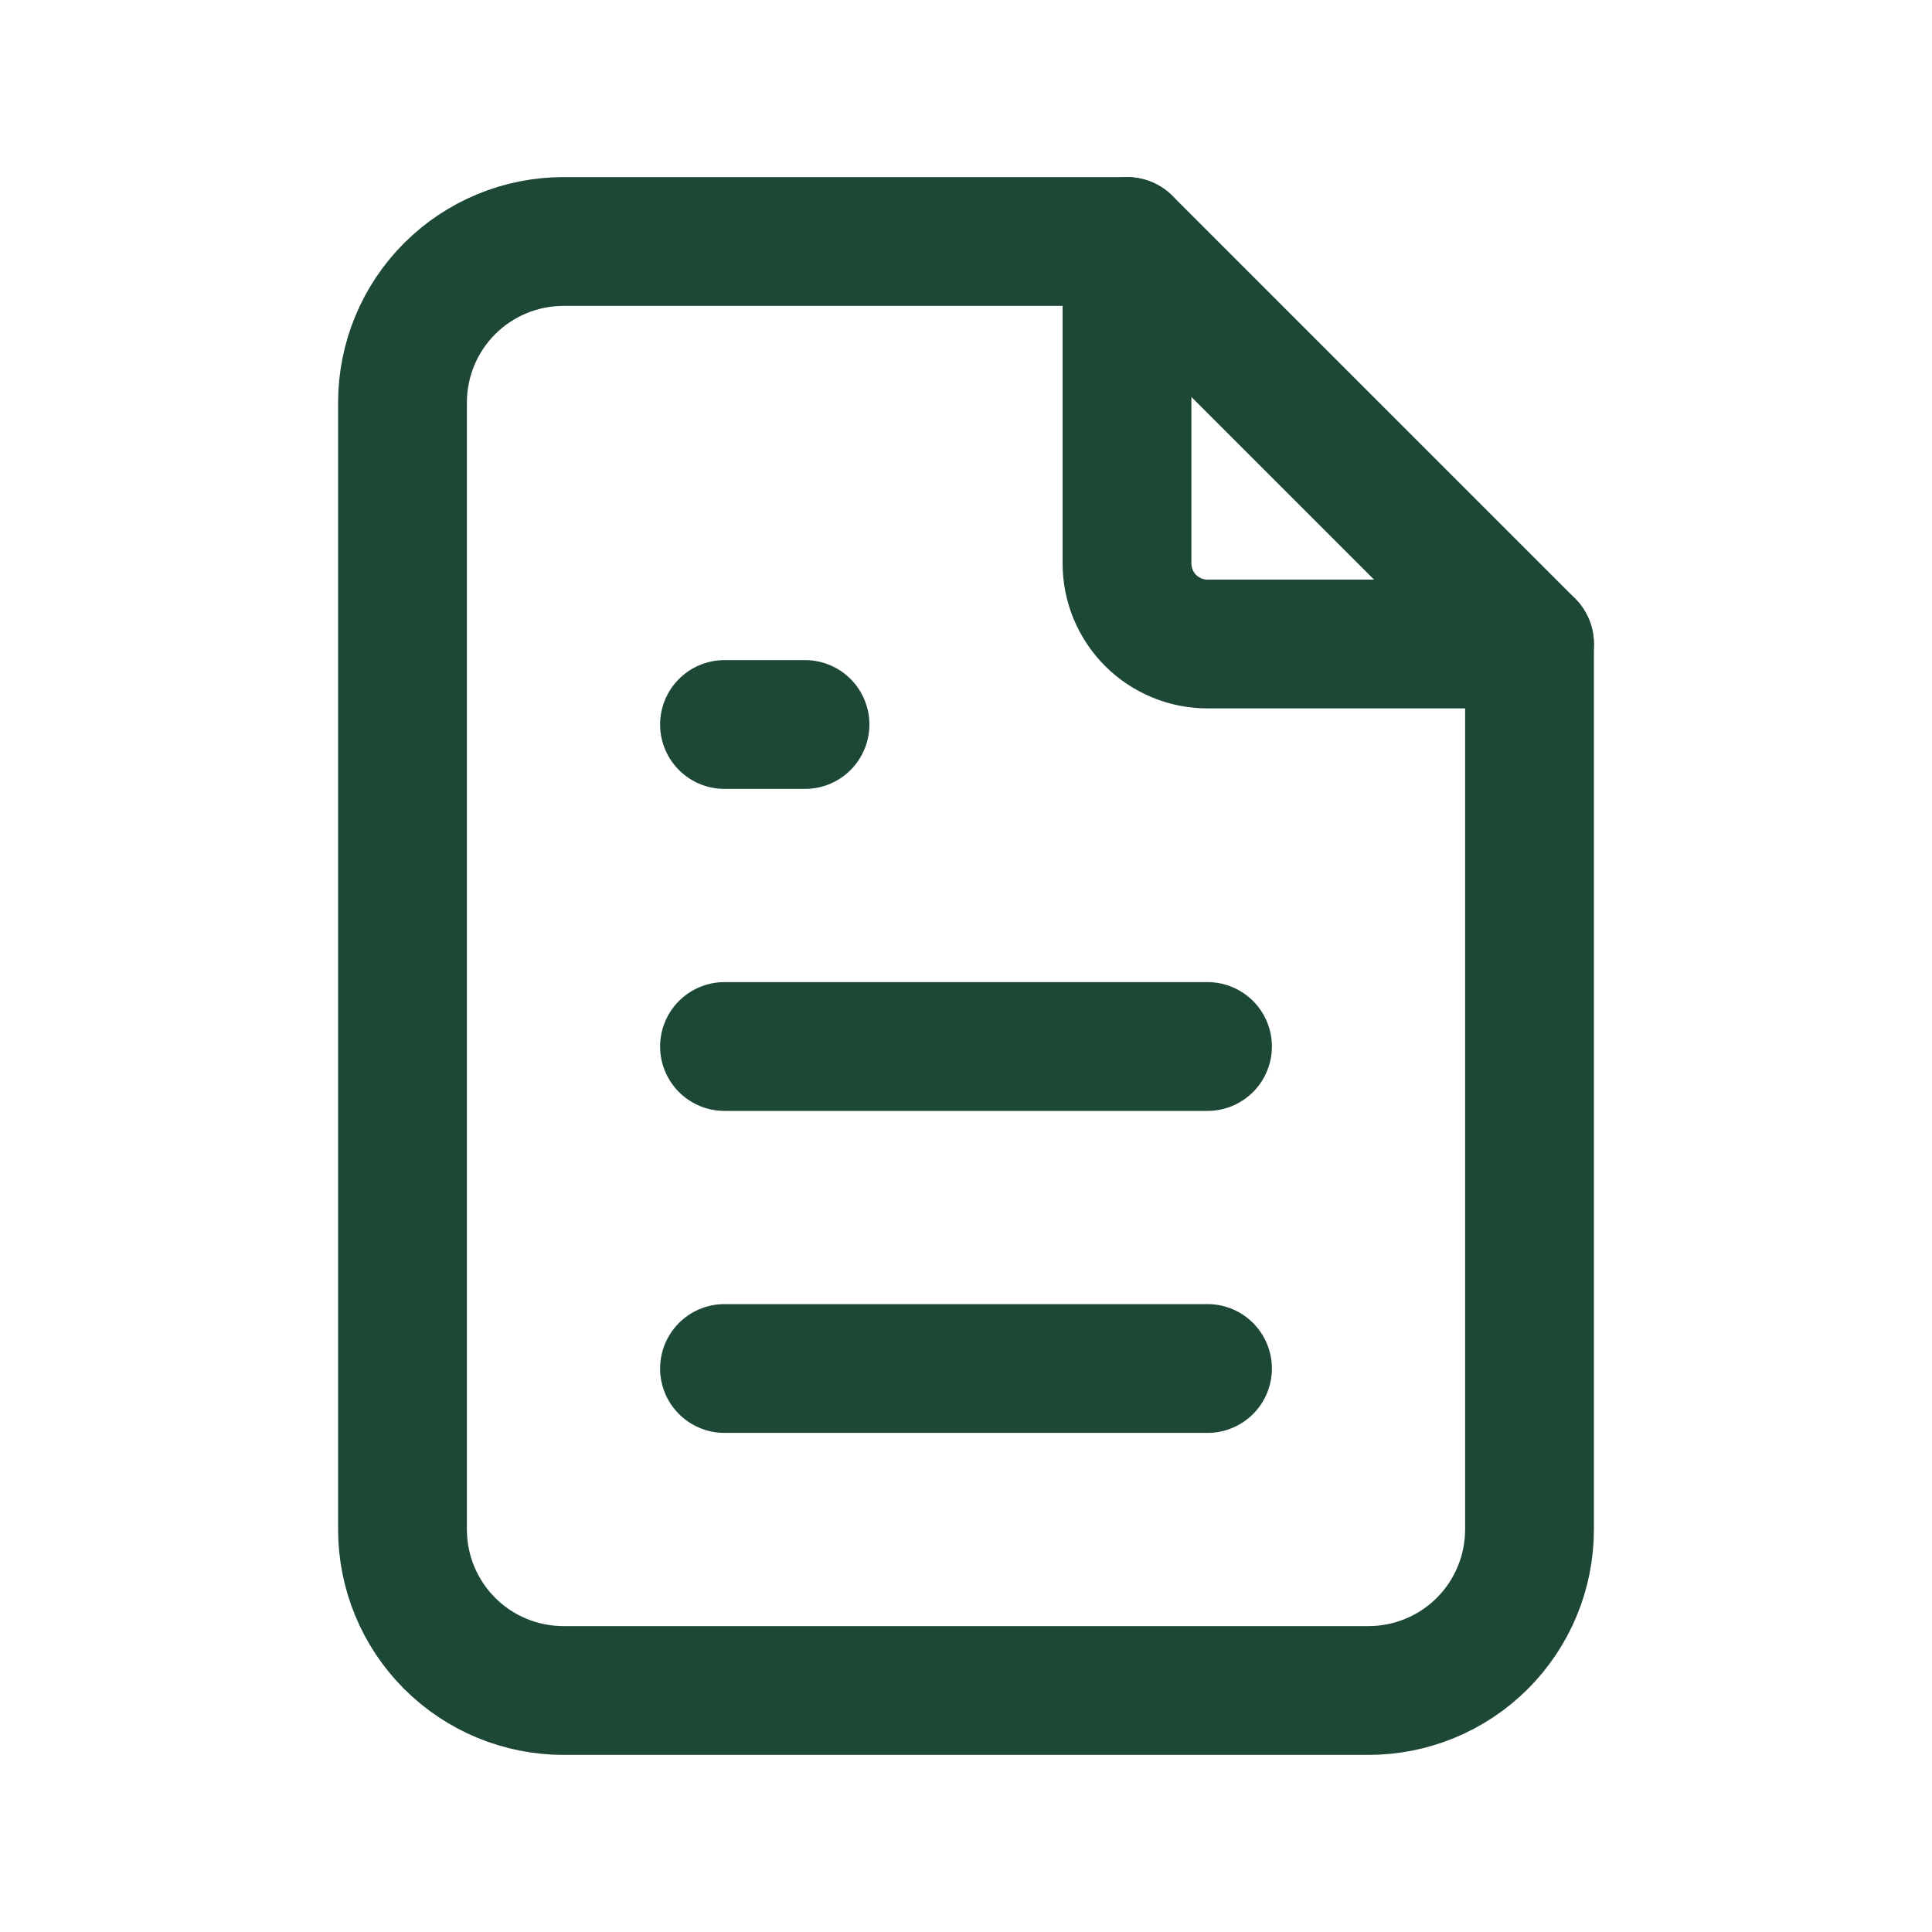 <svg width="30" height="30" viewBox="0 0 30 30" fill="none" xmlns="http://www.w3.org/2000/svg">
<g clip-path="url(#clip0_174_7230)">
<path d="M17.5 3.75V8.75C17.5 9.082 17.632 9.399 17.866 9.634C18.101 9.868 18.419 10 18.75 10H23.75" stroke="#1E4836" stroke-width="2" stroke-linecap="round" stroke-linejoin="round"/>
<path d="M21.25 26.25H8.75C8.087 26.25 7.451 25.987 6.982 25.518C6.513 25.049 6.25 24.413 6.25 23.75V6.25C6.25 5.587 6.513 4.951 6.982 4.482C7.451 4.013 8.087 3.75 8.75 3.75H17.5L23.75 10V23.75C23.75 24.413 23.487 25.049 23.018 25.518C22.549 25.987 21.913 26.25 21.25 26.25Z" stroke="#1E4836" stroke-width="2" stroke-linecap="round" stroke-linejoin="round"/>
<path d="M11.25 11.25H12.5" stroke="#1E4836" stroke-width="2" stroke-linecap="round" stroke-linejoin="round"/>
<path d="M11.25 16.25H18.75" stroke="#1E4836" stroke-width="2" stroke-linecap="round" stroke-linejoin="round"/>
<path d="M11.25 21.25H18.75" stroke="#1E4836" stroke-width="2" stroke-linecap="round" stroke-linejoin="round"/>
</g>
<defs>
<clipPath id="clip0_174_7230">
<rect width="30" height="30" fill="white"/>
</clipPath>
</defs>
</svg>
